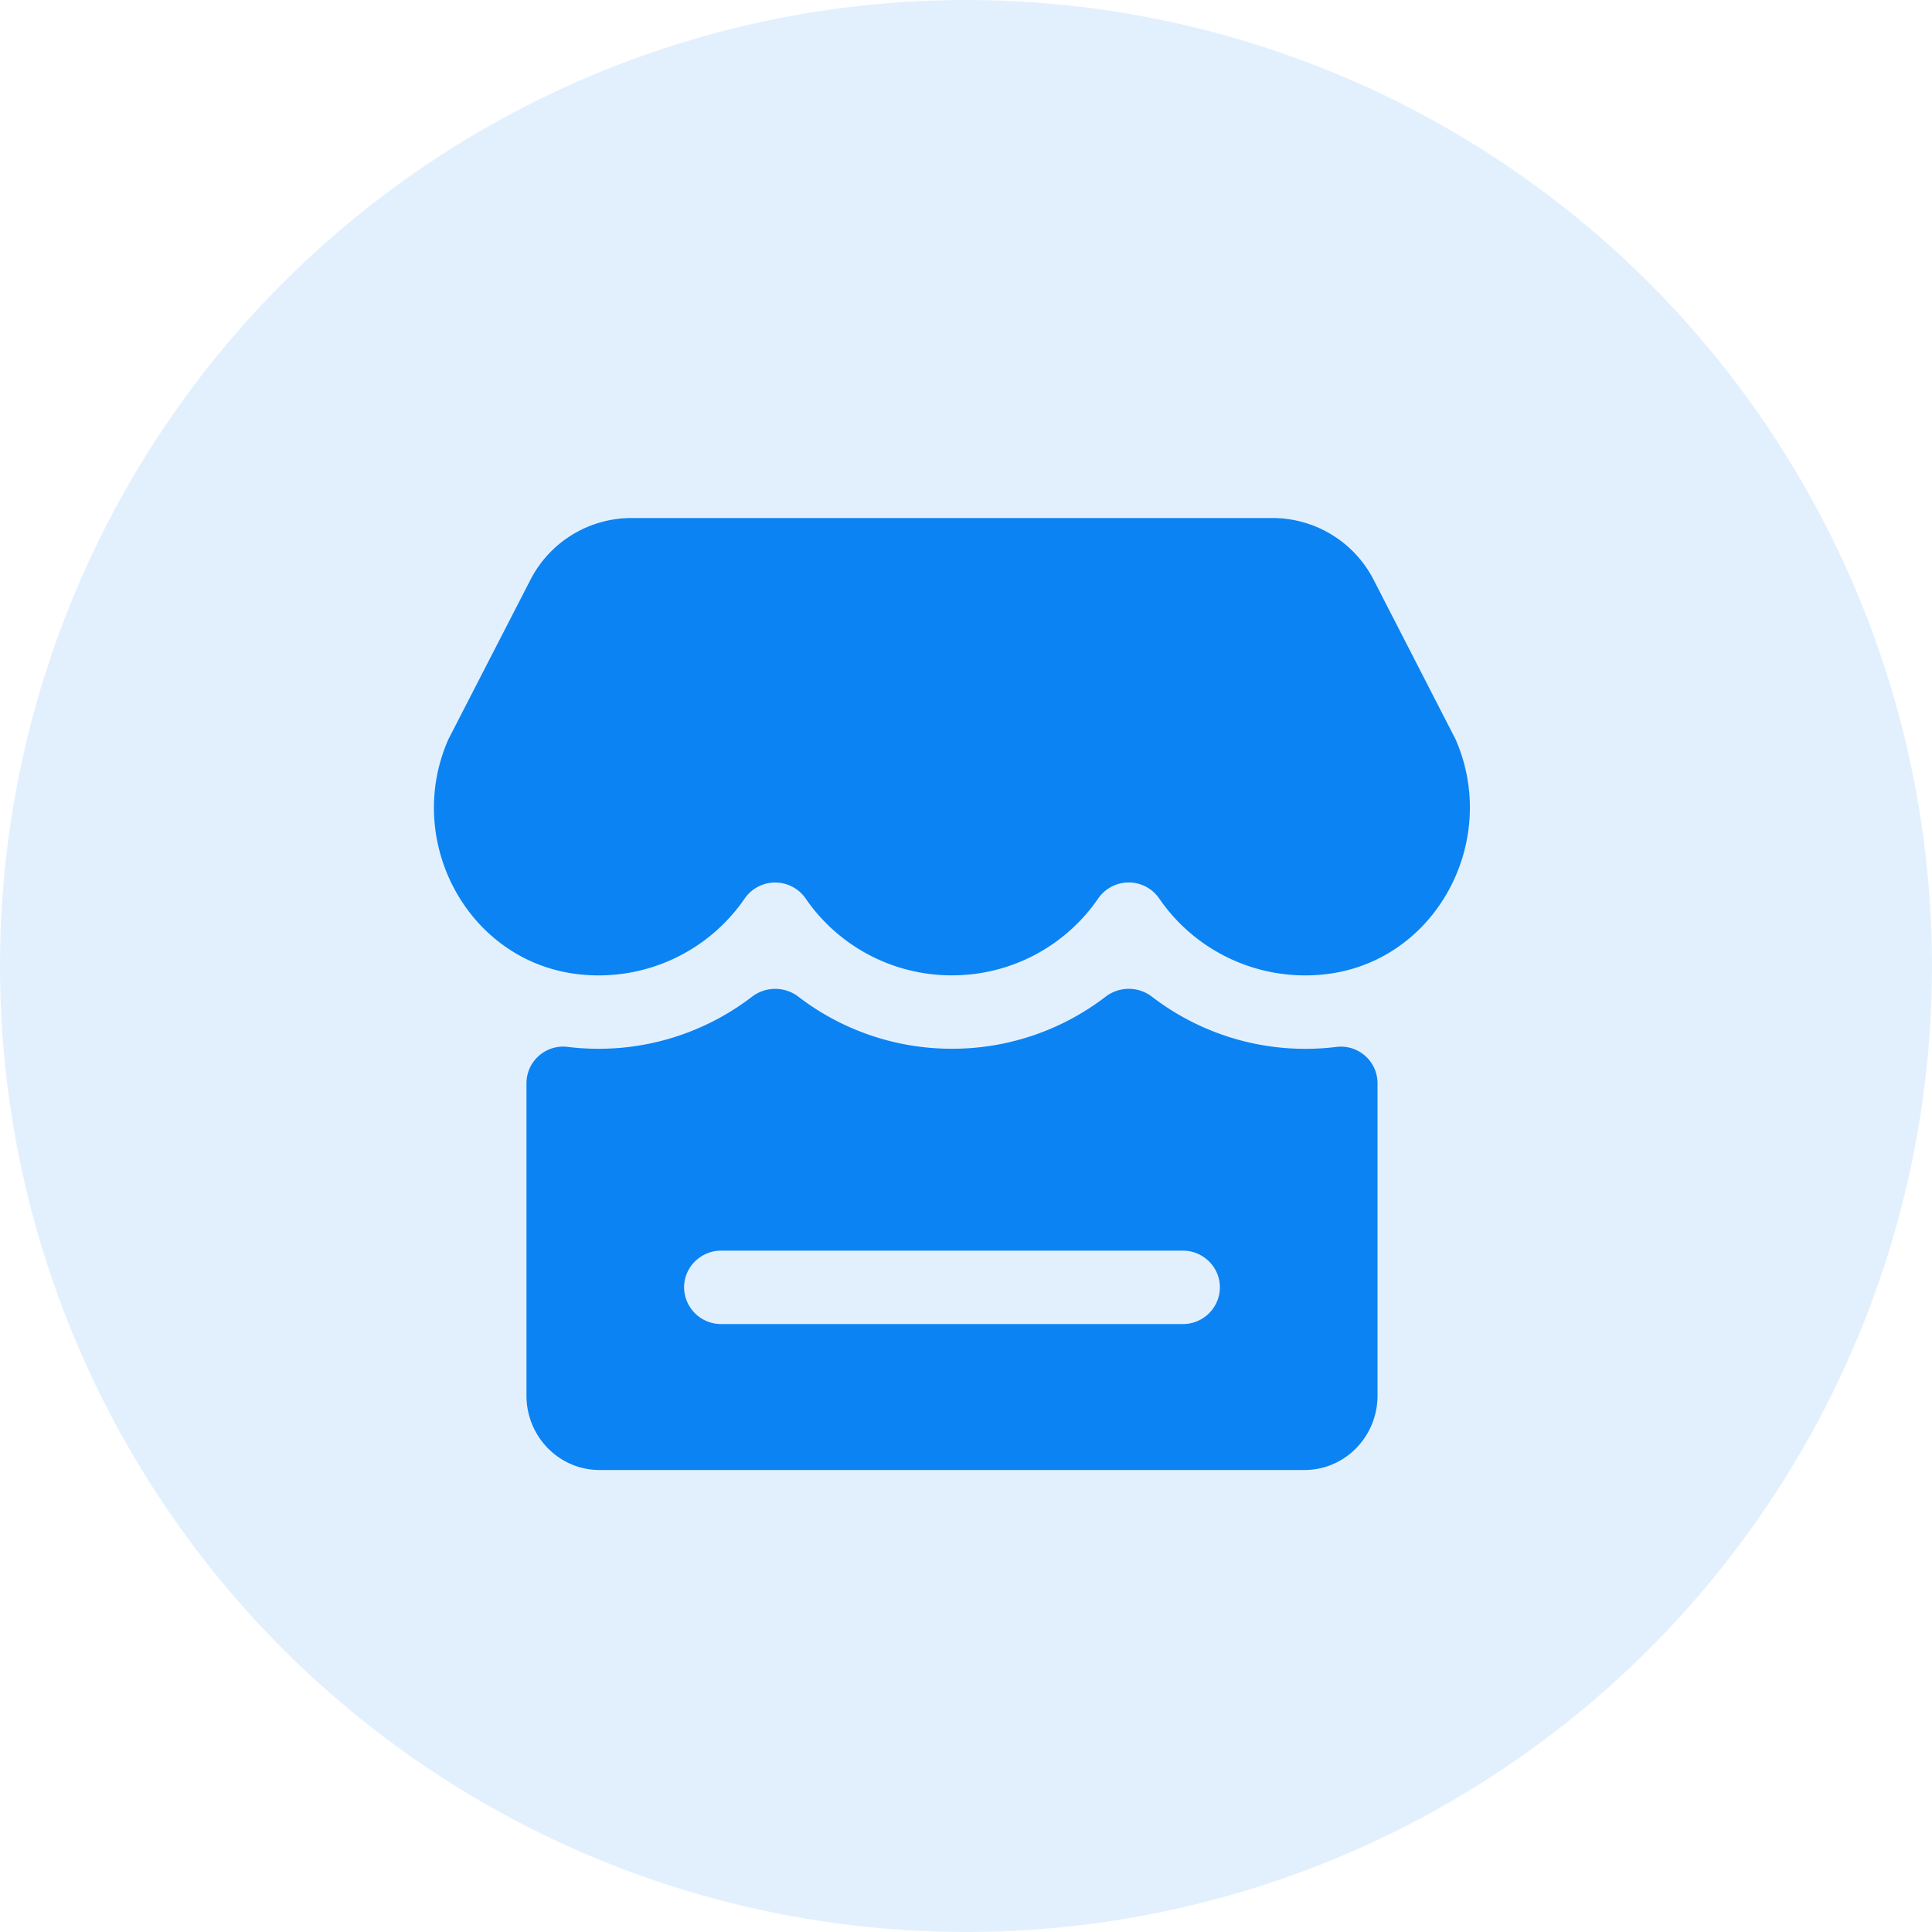 <?xml version="1.0" standalone="no"?><!DOCTYPE svg PUBLIC "-//W3C//DTD SVG 1.1//EN" "http://www.w3.org/Graphics/SVG/1.1/DTD/svg11.dtd"><svg t="1670220032546" class="icon" viewBox="0 0 1024 1024" version="1.1" xmlns="http://www.w3.org/2000/svg" p-id="10688" xmlns:xlink="http://www.w3.org/1999/xlink" width="200" height="200"><path d="M512 512m-512 0a512 512 0 1 0 1024 0 512 512 0 1 0-1024 0Z" fill="#0C83F2" fill-opacity=".12" p-id="10689"></path><path d="M626.987 701.781H382.208a19.627 19.627 0 0 1-19.627-19.456c0-10.709 8.832-19.456 19.627-19.456h244.779c10.752 0 19.584 8.747 19.584 19.456a19.584 19.584 0 0 1-19.627 19.456z m81.365-146.901a133.419 133.419 0 0 1-97.707-26.539 20.181 20.181 0 0 0-24.747 0 133.419 133.419 0 0 1-81.323 27.52 133.419 133.419 0 0 1-81.323-27.52 20.224 20.224 0 0 0-24.747 0 133.547 133.547 0 0 1-97.536 26.539 19.456 19.456 0 0 0-21.931 19.2v165.632c0 21.76 17.323 39.424 38.741 39.424h373.632c21.376 0 38.699-17.664 38.699-39.424v-165.547a19.413 19.413 0 0 0-21.76-19.285z m63.147-162.987l-43.52-84.736a60.288 60.288 0 0 0-53.675-32.597H334.848a60.245 60.245 0 0 0-53.632 32.597L237.653 391.851c-24.235 54.955 11.563 119.936 71.808 124.8a93.867 93.867 0 0 0 85.205-40.363 19.627 19.627 0 0 1 32.384 0 93.867 93.867 0 0 0 77.483 40.661 93.867 93.867 0 0 0 77.483-40.661 19.627 19.627 0 0 1 32.427 0 93.867 93.867 0 0 0 85.163 40.363c60.245-4.864 96-69.845 71.851-124.843" fill="#0C83F2" p-id="10690"></path></svg>